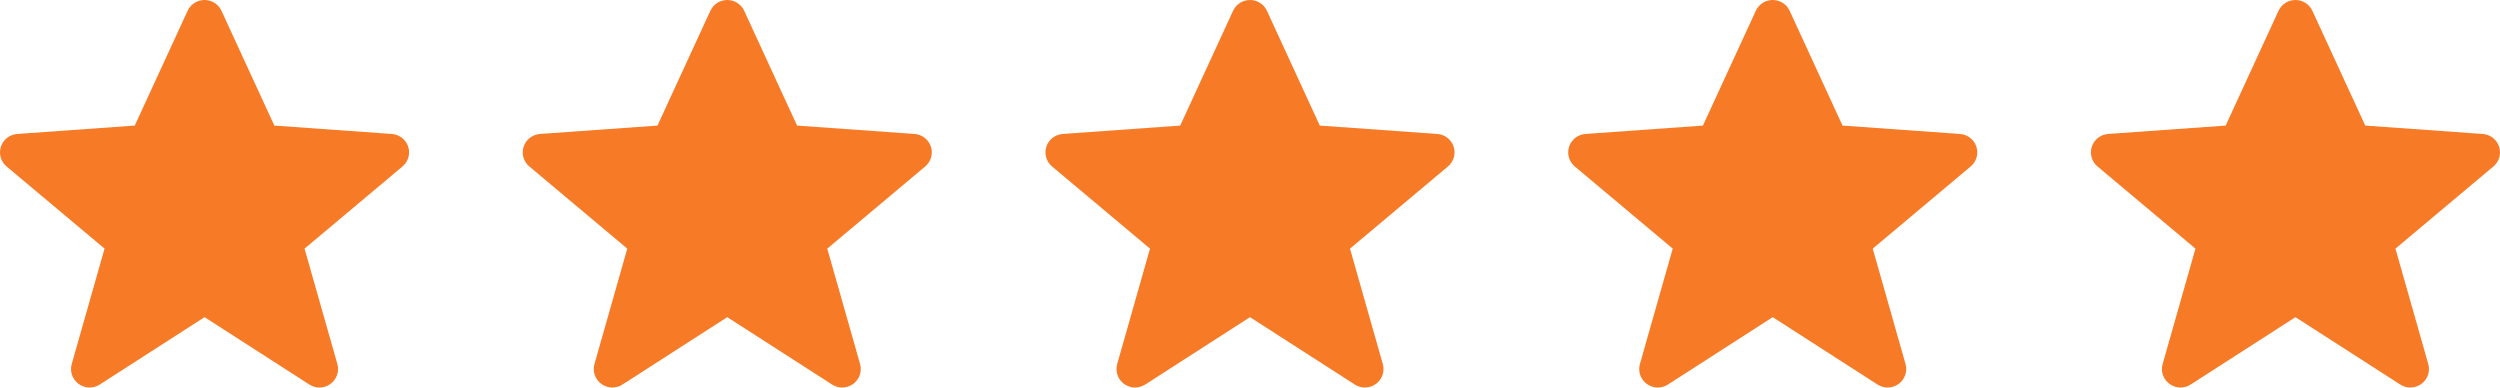 <?xml version="1.0" encoding="UTF-8"?>
<svg width="200px" height="31px" viewBox="0 0 200 31" version="1.1" xmlns="http://www.w3.org/2000/svg" xmlns:xlink="http://www.w3.org/1999/xlink">
    <!-- Generator: Sketch 52.6 (67491) - http://www.bohemiancoding.com/sketch -->
    <title>stars</title>
    <desc>Created with Sketch.</desc>
    <g id="Page-1" stroke="none" stroke-width="1" fill="none" fill-rule="evenodd">
        <g id="Cashback-Landing" transform="translate(-500, -1720)" fill="#F77A26">
            <g id="reviews" transform="translate(0, 1472)">
                <g id="stars" transform="translate(500, 248)">
                    <path d="M25.557,31 C25.276,31 24.995,30.921 24.749,30.763 L16.364,25.372 L7.979,30.763 C7.459,31.097 6.785,31.076 6.287,30.712 C5.789,30.347 5.57,29.714 5.738,29.123 L8.364,19.89 L0.527,13.317 C0.065,12.929 -0.114,12.303 0.073,11.732 C0.261,11.161 0.778,10.76 1.381,10.717 L10.78,10.046 L15.011,0.862 C15.253,0.337 15.782,0 16.364,0 C16.946,0 17.475,0.337 17.717,0.862 L21.947,10.046 L31.346,10.717 C31.95,10.76 32.467,11.161 32.654,11.732 C32.841,12.303 32.662,12.929 32.2,13.317 L24.364,19.89 L26.989,29.123 C27.157,29.714 26.939,30.347 26.44,30.712 C26.178,30.903 25.868,31 25.557,31" id="star"></path>
                    <path d="M67.375,31 C67.094,31 66.813,30.921 66.567,30.763 L58.182,25.372 L49.797,30.763 C49.277,31.097 48.604,31.076 48.105,30.712 C47.607,30.347 47.389,29.714 47.557,29.123 L50.182,19.89 L42.346,13.317 C41.884,12.929 41.704,12.303 41.891,11.732 C42.079,11.161 42.596,10.76 43.199,10.717 L52.598,10.046 L56.829,0.862 C57.071,0.337 57.6,0 58.182,0 C58.764,0 59.293,0.337 59.535,0.862 L63.765,10.046 L73.165,10.717 C73.768,10.76 74.285,11.161 74.472,11.732 C74.66,12.303 74.48,12.929 74.018,13.317 L66.182,19.89 L68.807,29.123 C68.975,29.714 68.757,30.347 68.258,30.712 C67.997,30.903 67.686,31 67.375,31" id="star-copy"></path>
                    <path d="M109.193,31 C108.913,31 108.631,30.921 108.385,30.763 L100,25.372 L91.615,30.763 C91.095,31.097 90.422,31.076 89.923,30.712 C89.425,30.347 89.207,29.714 89.375,29.123 L92,19.89 L84.164,13.317 C83.702,12.929 83.522,12.303 83.71,11.732 C83.897,11.161 84.414,10.76 85.017,10.717 L94.417,10.046 L98.647,0.862 C98.889,0.337 99.418,0 100,0 C100.582,0 101.111,0.337 101.353,0.862 L105.583,10.046 L114.983,10.717 C115.586,10.76 116.103,11.161 116.29,11.732 C116.478,12.303 116.298,12.929 115.836,13.317 L108,19.89 L110.625,29.123 C110.793,29.714 110.575,30.347 110.077,30.712 C109.815,30.903 109.505,31 109.193,31" id="star-copy-3"></path>
                    <path d="M151.012,31 C150.731,31 150.45,30.921 150.203,30.763 L141.818,25.372 L133.433,30.763 C132.913,31.097 132.24,31.076 131.742,30.712 C131.243,30.347 131.025,29.714 131.193,29.123 L133.818,19.89 L125.982,13.317 C125.52,12.929 125.34,12.303 125.528,11.732 C125.715,11.161 126.232,10.76 126.835,10.717 L136.235,10.046 L140.465,0.862 C140.707,0.337 141.236,0 141.818,0 C142.4,0 142.929,0.337 143.171,0.862 L147.402,10.046 L156.801,10.717 C157.404,10.76 157.921,11.161 158.109,11.732 C158.296,12.303 158.116,12.929 157.654,13.317 L149.818,19.89 L152.443,29.123 C152.611,29.714 152.393,30.347 151.895,30.712 C151.633,30.903 151.323,31 151.012,31" id="star-copy-2"></path>
                    <path d="M192.83,31 C192.549,31 192.268,30.921 192.021,30.763 L183.636,25.372 L175.251,30.763 C174.732,31.097 174.058,31.076 173.56,30.712 C173.061,30.347 172.843,29.714 173.011,29.123 L175.636,19.89 L167.8,13.317 C167.338,12.929 167.159,12.303 167.346,11.732 C167.533,11.161 168.05,10.76 168.654,10.717 L178.053,10.046 L182.283,0.862 C182.525,0.337 183.054,0 183.636,0 C184.218,0 184.747,0.337 184.989,0.862 L189.22,10.046 L198.619,10.717 C199.222,10.76 199.739,11.161 199.927,11.732 C200.114,12.303 199.935,12.929 199.473,13.317 L191.636,19.89 L194.262,29.123 C194.43,29.714 194.211,30.347 193.713,30.712 C193.451,30.903 193.141,31 192.83,31" id="star-copy-4"></path>
                </g>
            </g>
        </g>
    </g>
</svg>